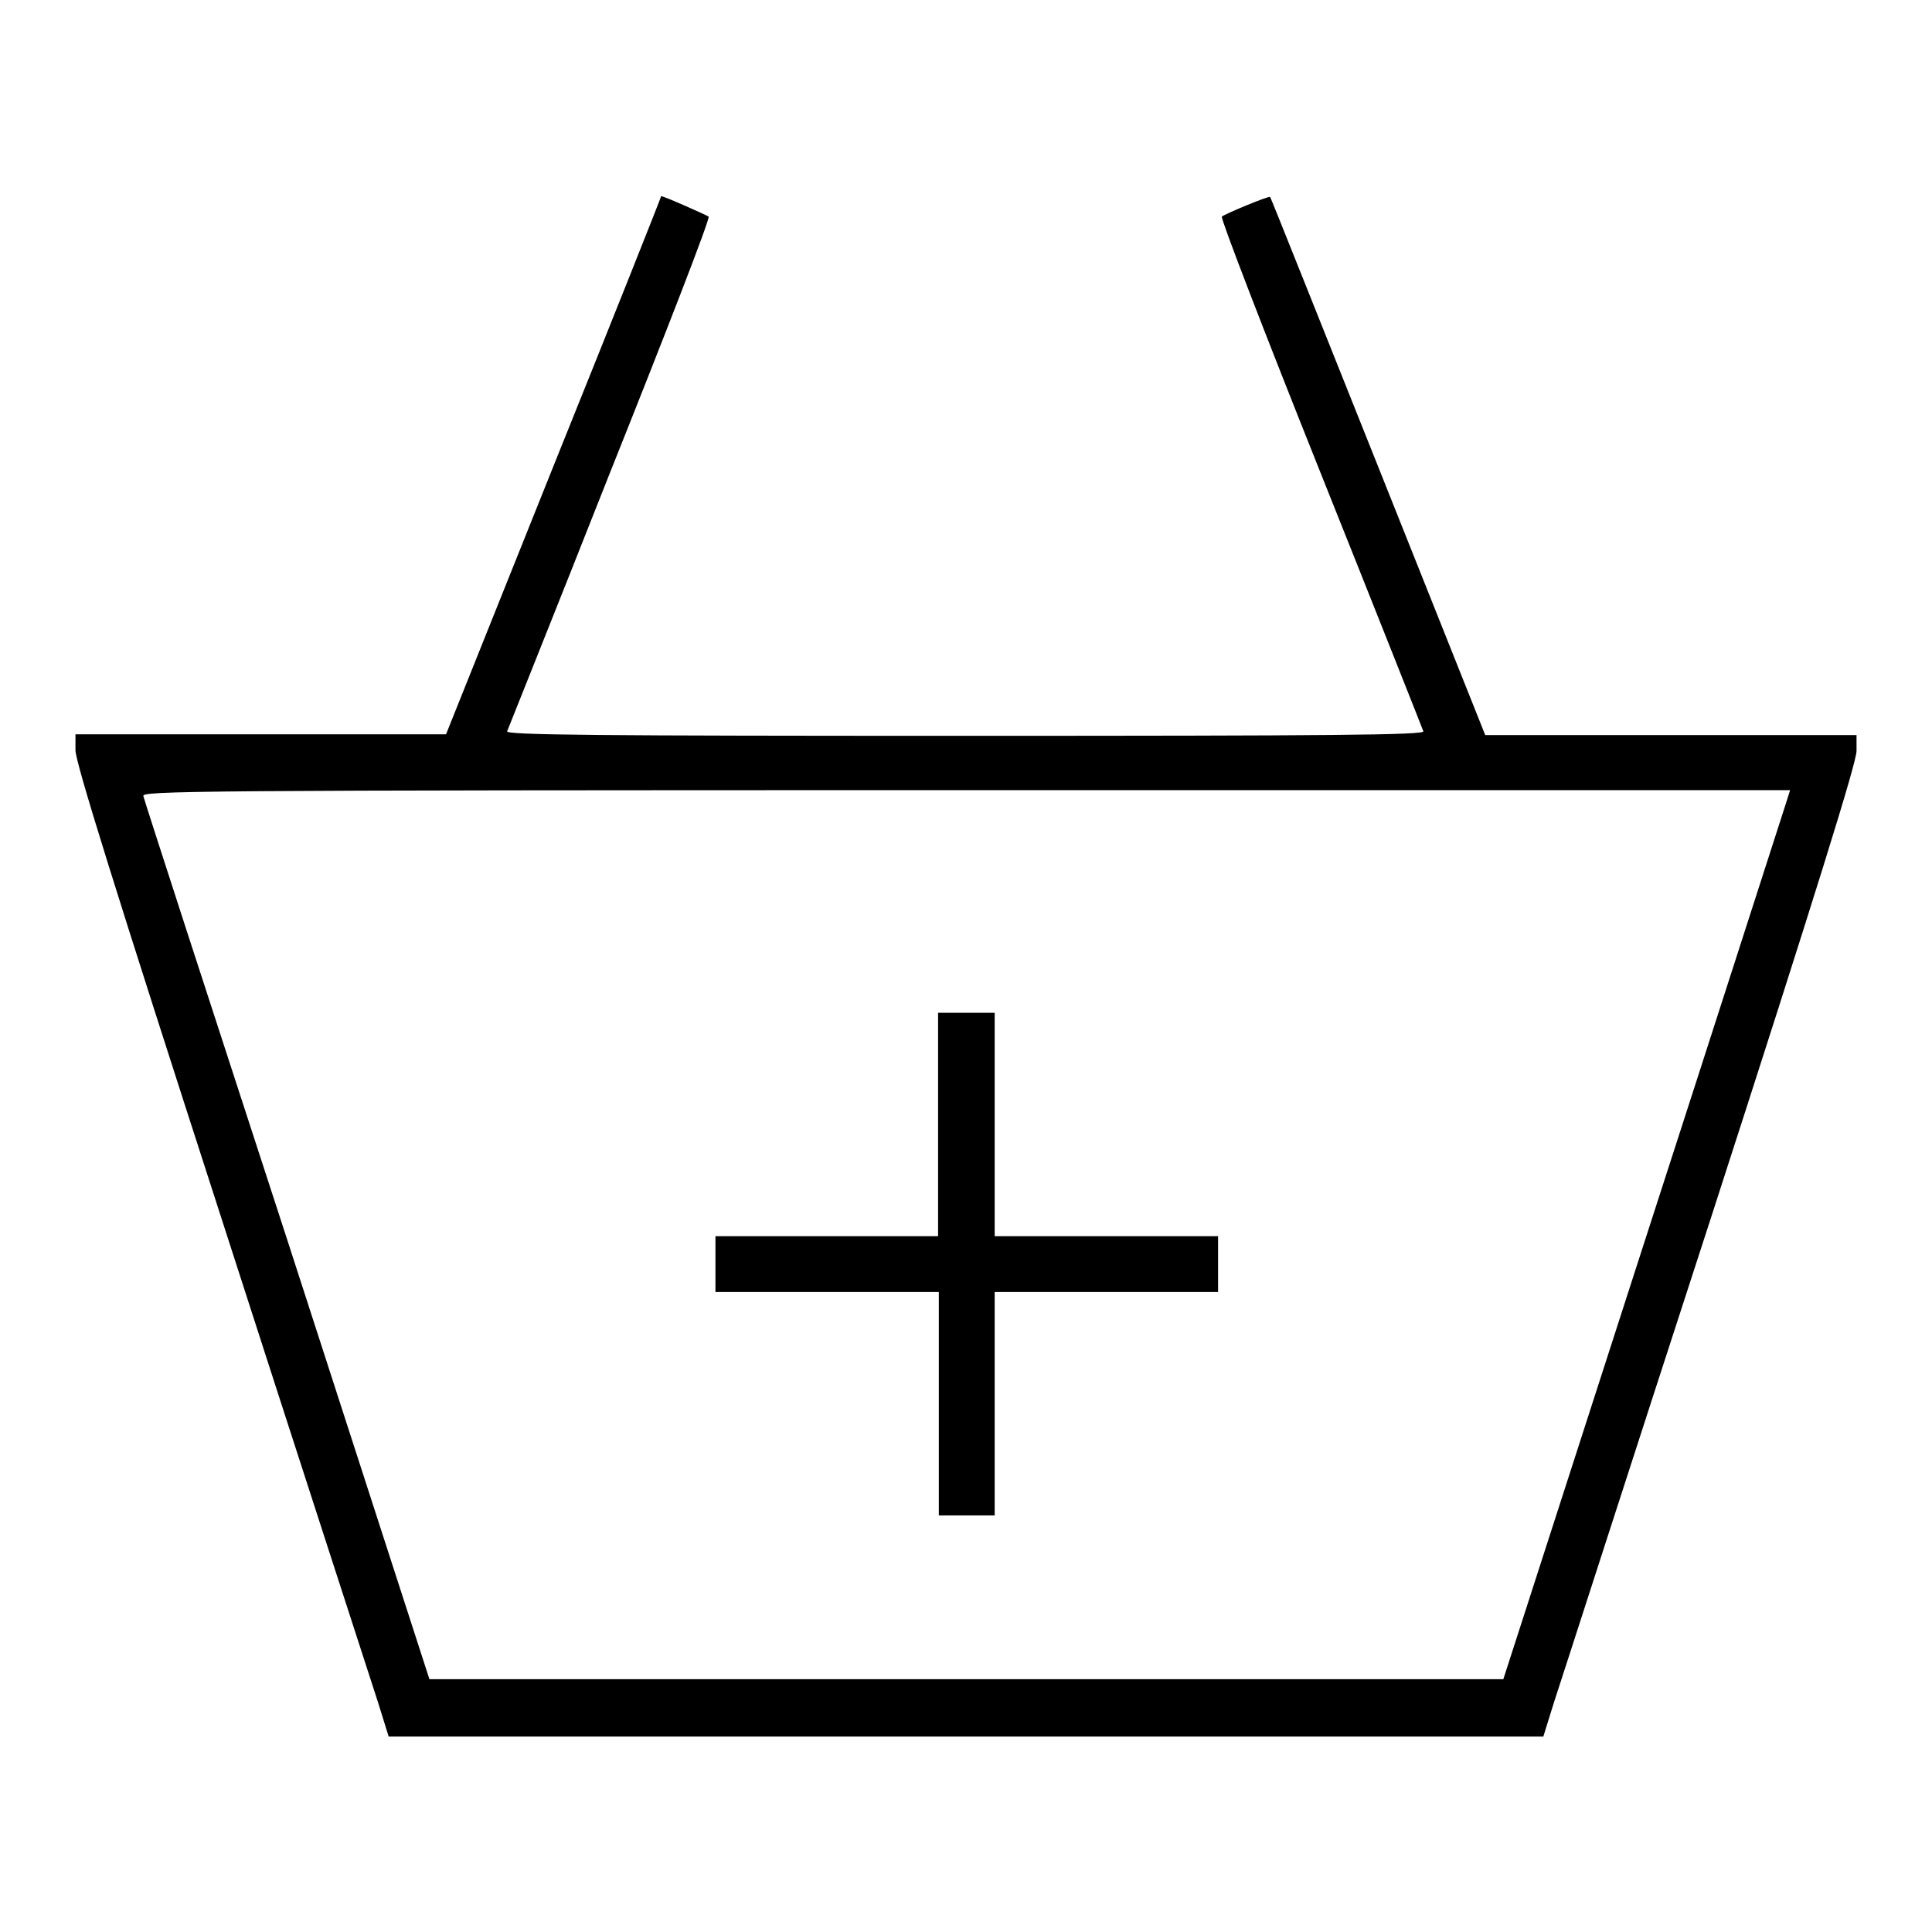 <?xml version="1.0" encoding="utf-8"?>
<!-- Svg Vector Icons : http://www.onlinewebfonts.com/icon -->
<!DOCTYPE svg PUBLIC "-//W3C//DTD SVG 1.1//EN" "http://www.w3.org/Graphics/SVG/1.1/DTD/svg11.dtd">
<svg version="1.1" xmlns="http://www.w3.org/2000/svg" xmlns:xlink="http://www.w3.org/1999/xlink" x="0px" y="0px" viewBox="0 0 256 256" enable-background="new 0 0 256 256" xml:space="preserve">
<g><g><g><path fill="#000000" d="M73.4,61.6L59.1,97.3H34.6H10v2.1c0,1.6,5.2,18.3,19.3,61.9c10.6,32.9,20,61.8,20.8,64.3l1.4,4.5H128h76.5l1.4-4.5c0.8-2.4,10.1-31.3,20.8-64.2C240.8,117.8,246,101,246,99.5v-2.1h-24.6h-24.6l-14.2-35.6c-7.8-19.5-14.2-35.6-14.3-35.7c-0.1-0.2-5.9,2.2-6.4,2.6c-0.2,0.2,5.7,15.5,13.1,34c7.4,18.5,13.5,33.9,13.6,34.2c0.2,0.5-12.1,0.6-60.7,0.6s-60.9-0.1-60.7-0.6c0.1-0.3,6.3-15.7,13.6-34.2c7.4-18.5,13.3-33.7,13.1-34c-0.3-0.2-6.1-2.8-6.3-2.7C87.7,25.9,81.3,42,73.4,61.6z M236.5,106.9c-0.4,1.2-8.9,27.7-19,58.9l-18.3,56.7H128H56.9l-18.8-58.1C27.7,132.5,19.1,106,19,105.5c-0.3-0.7,5.1-0.8,109-0.8h109.2L236.5,106.9z"/><path fill="#000000" d="M124.3,149v14.8h-14.8H94.8v3.7v3.7h14.8h14.8v14.8v14.8h3.7h3.7v-14.8v-14.8h14.8h14.8v-3.7v-3.7h-14.8h-14.8V149v-14.8H128h-3.7V149z"/></g></g></g>
</svg>
